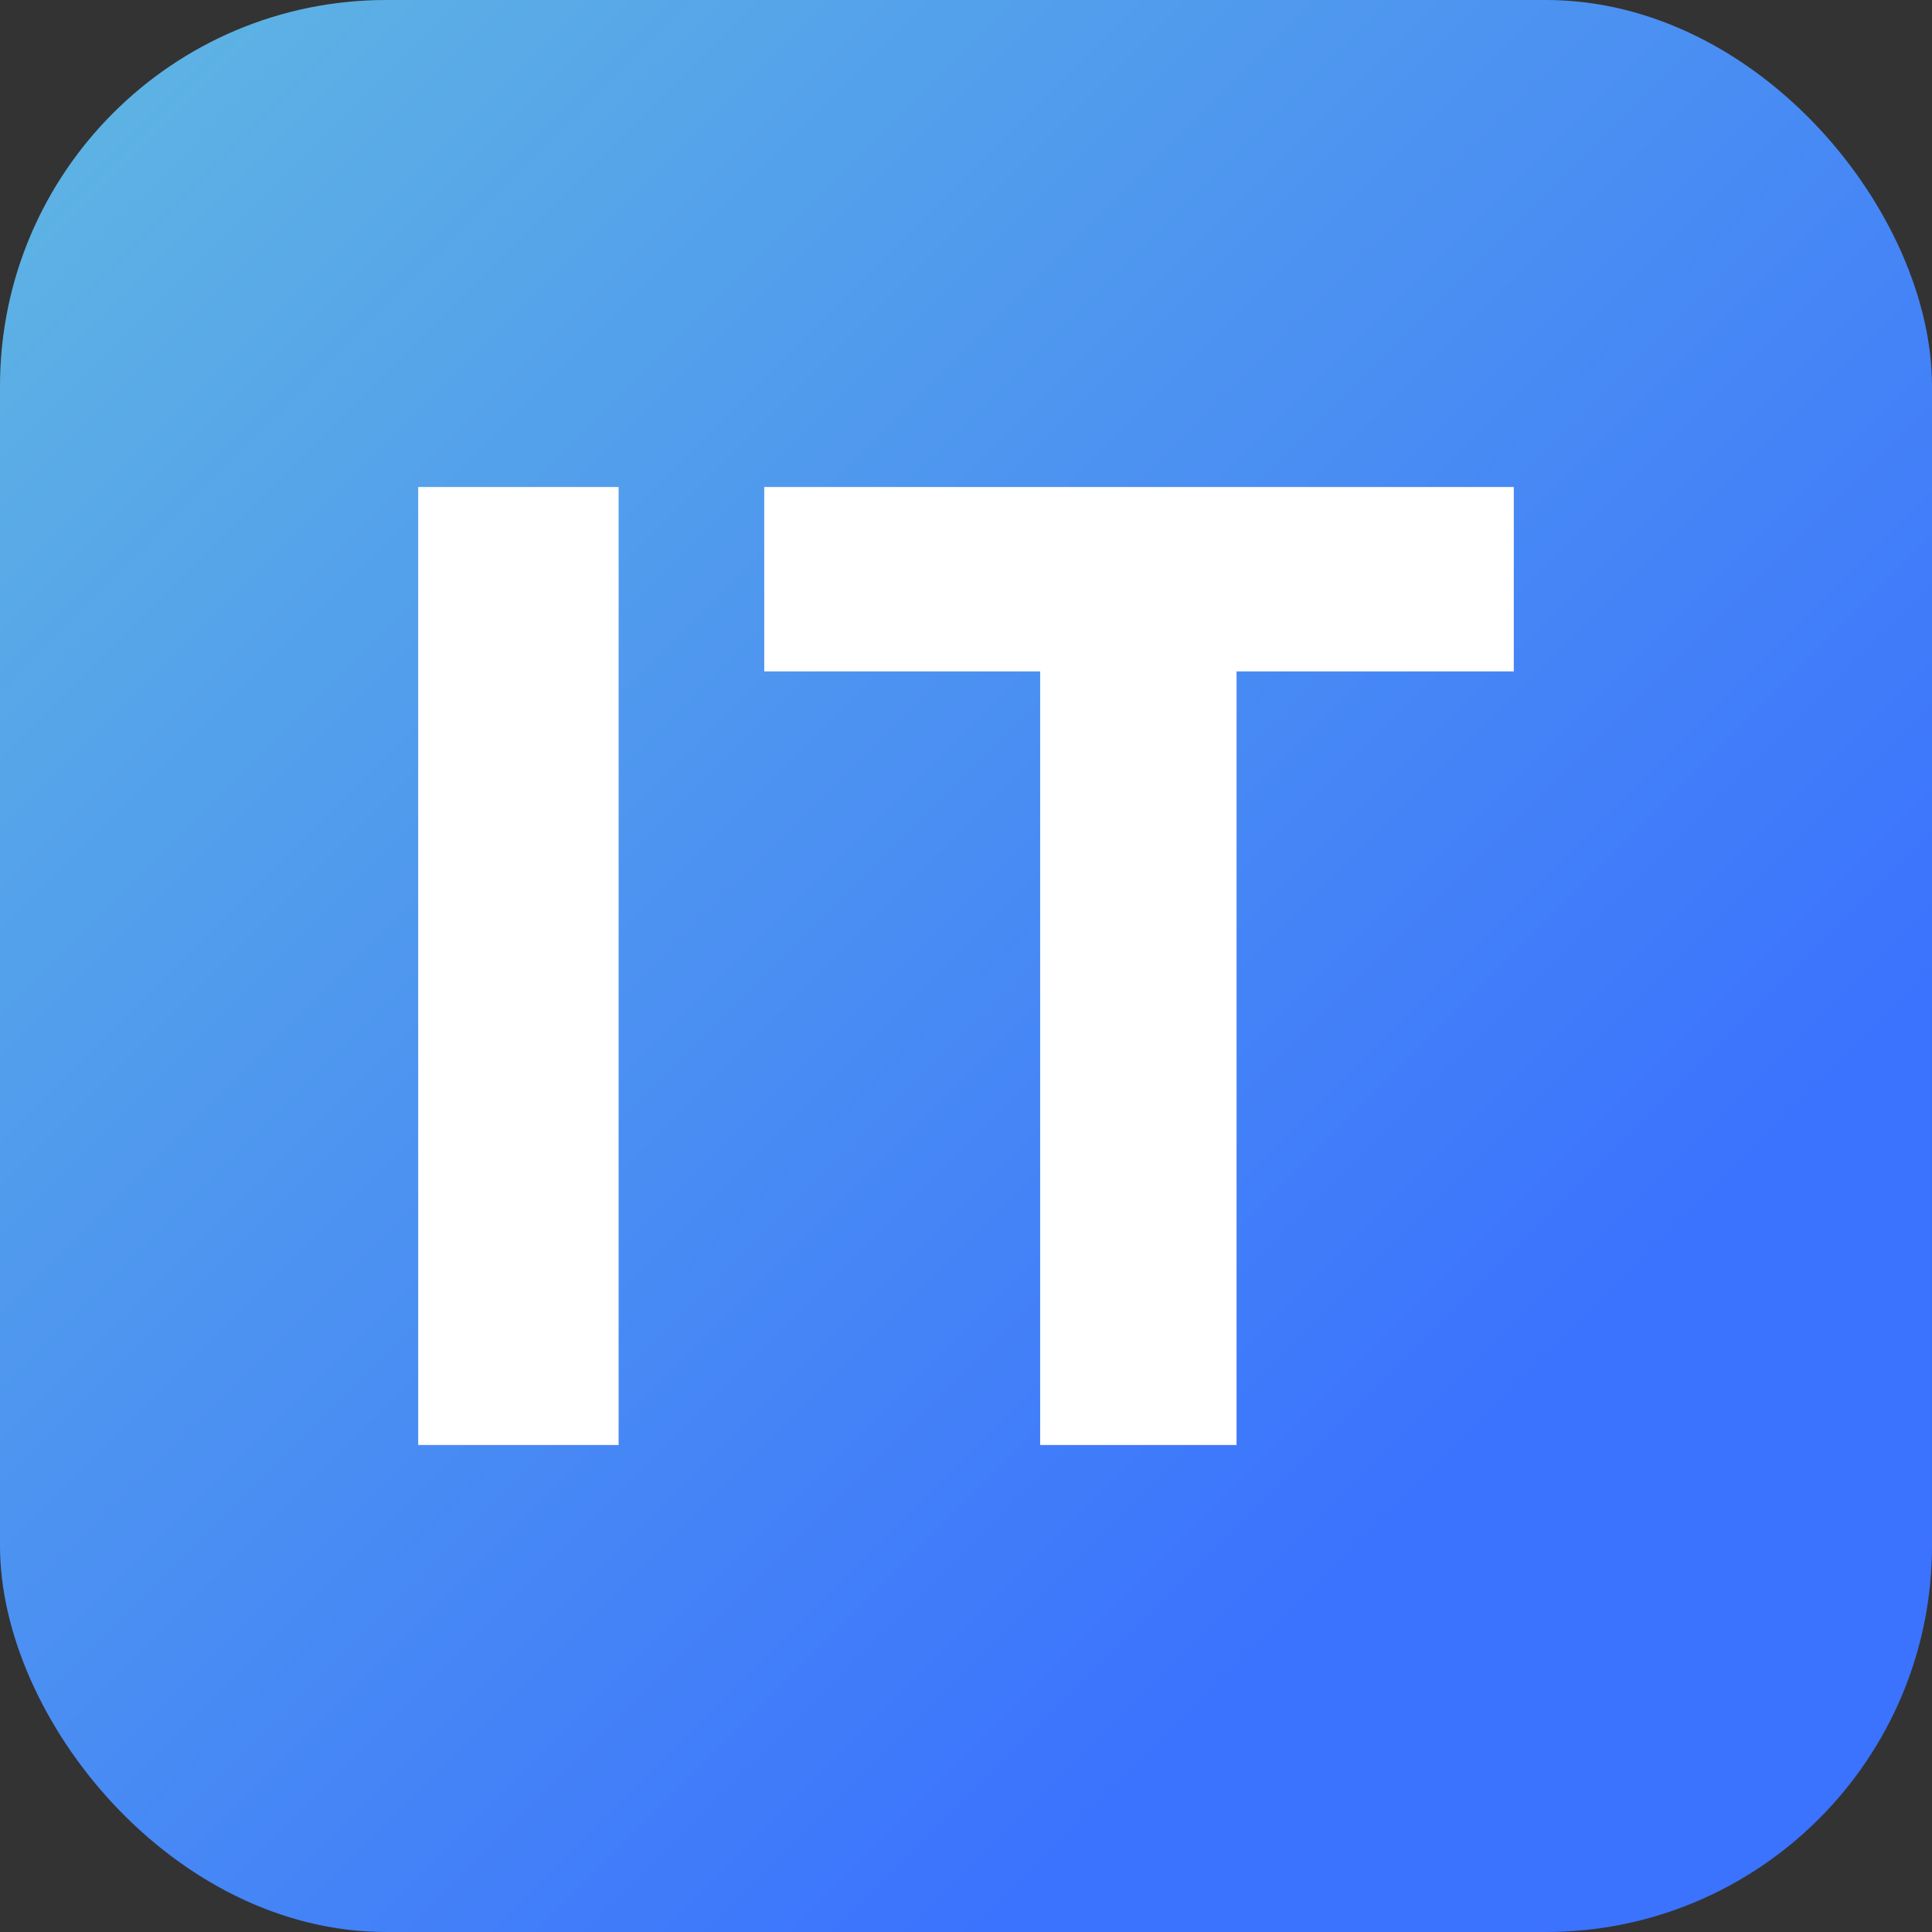 <?xml version="1.0" encoding="UTF-8"?> <svg xmlns="http://www.w3.org/2000/svg" xmlns:xlink="http://www.w3.org/1999/xlink" viewBox="0 0 28.92 28.92"><rect x="0" y="0" width="28.92" height="28.92" fill="#333333" stroke="none"/> <defs> <style>.cls-1{fill:url(#Безымянный_градиент_7);}.cls-2{fill:#fff;}</style> <linearGradient id="Безымянный_градиент_7" x1="27.23" y1="27.23" x2="1.69" y2="1.69" gradientUnits="userSpaceOnUse"> <stop offset="0.2" stop-color="#3b72fe"></stop> <stop offset="1" stop-color="#5db2e4"></stop> </linearGradient> </defs> <g id="Слой_2" data-name="Слой 2"> <g id="Guides"> <rect class="cls-1" width="28.92" height="28.92" rx="5.78"></rect> <path class="cls-2" d="M6.26,21.63V7.29h3V21.63Z"></path> <path class="cls-2" d="M15.57,21.63V10.05H11.44V7.29H22.66v2.76H18.51V21.63Z"></path> </g> </g> </svg> 